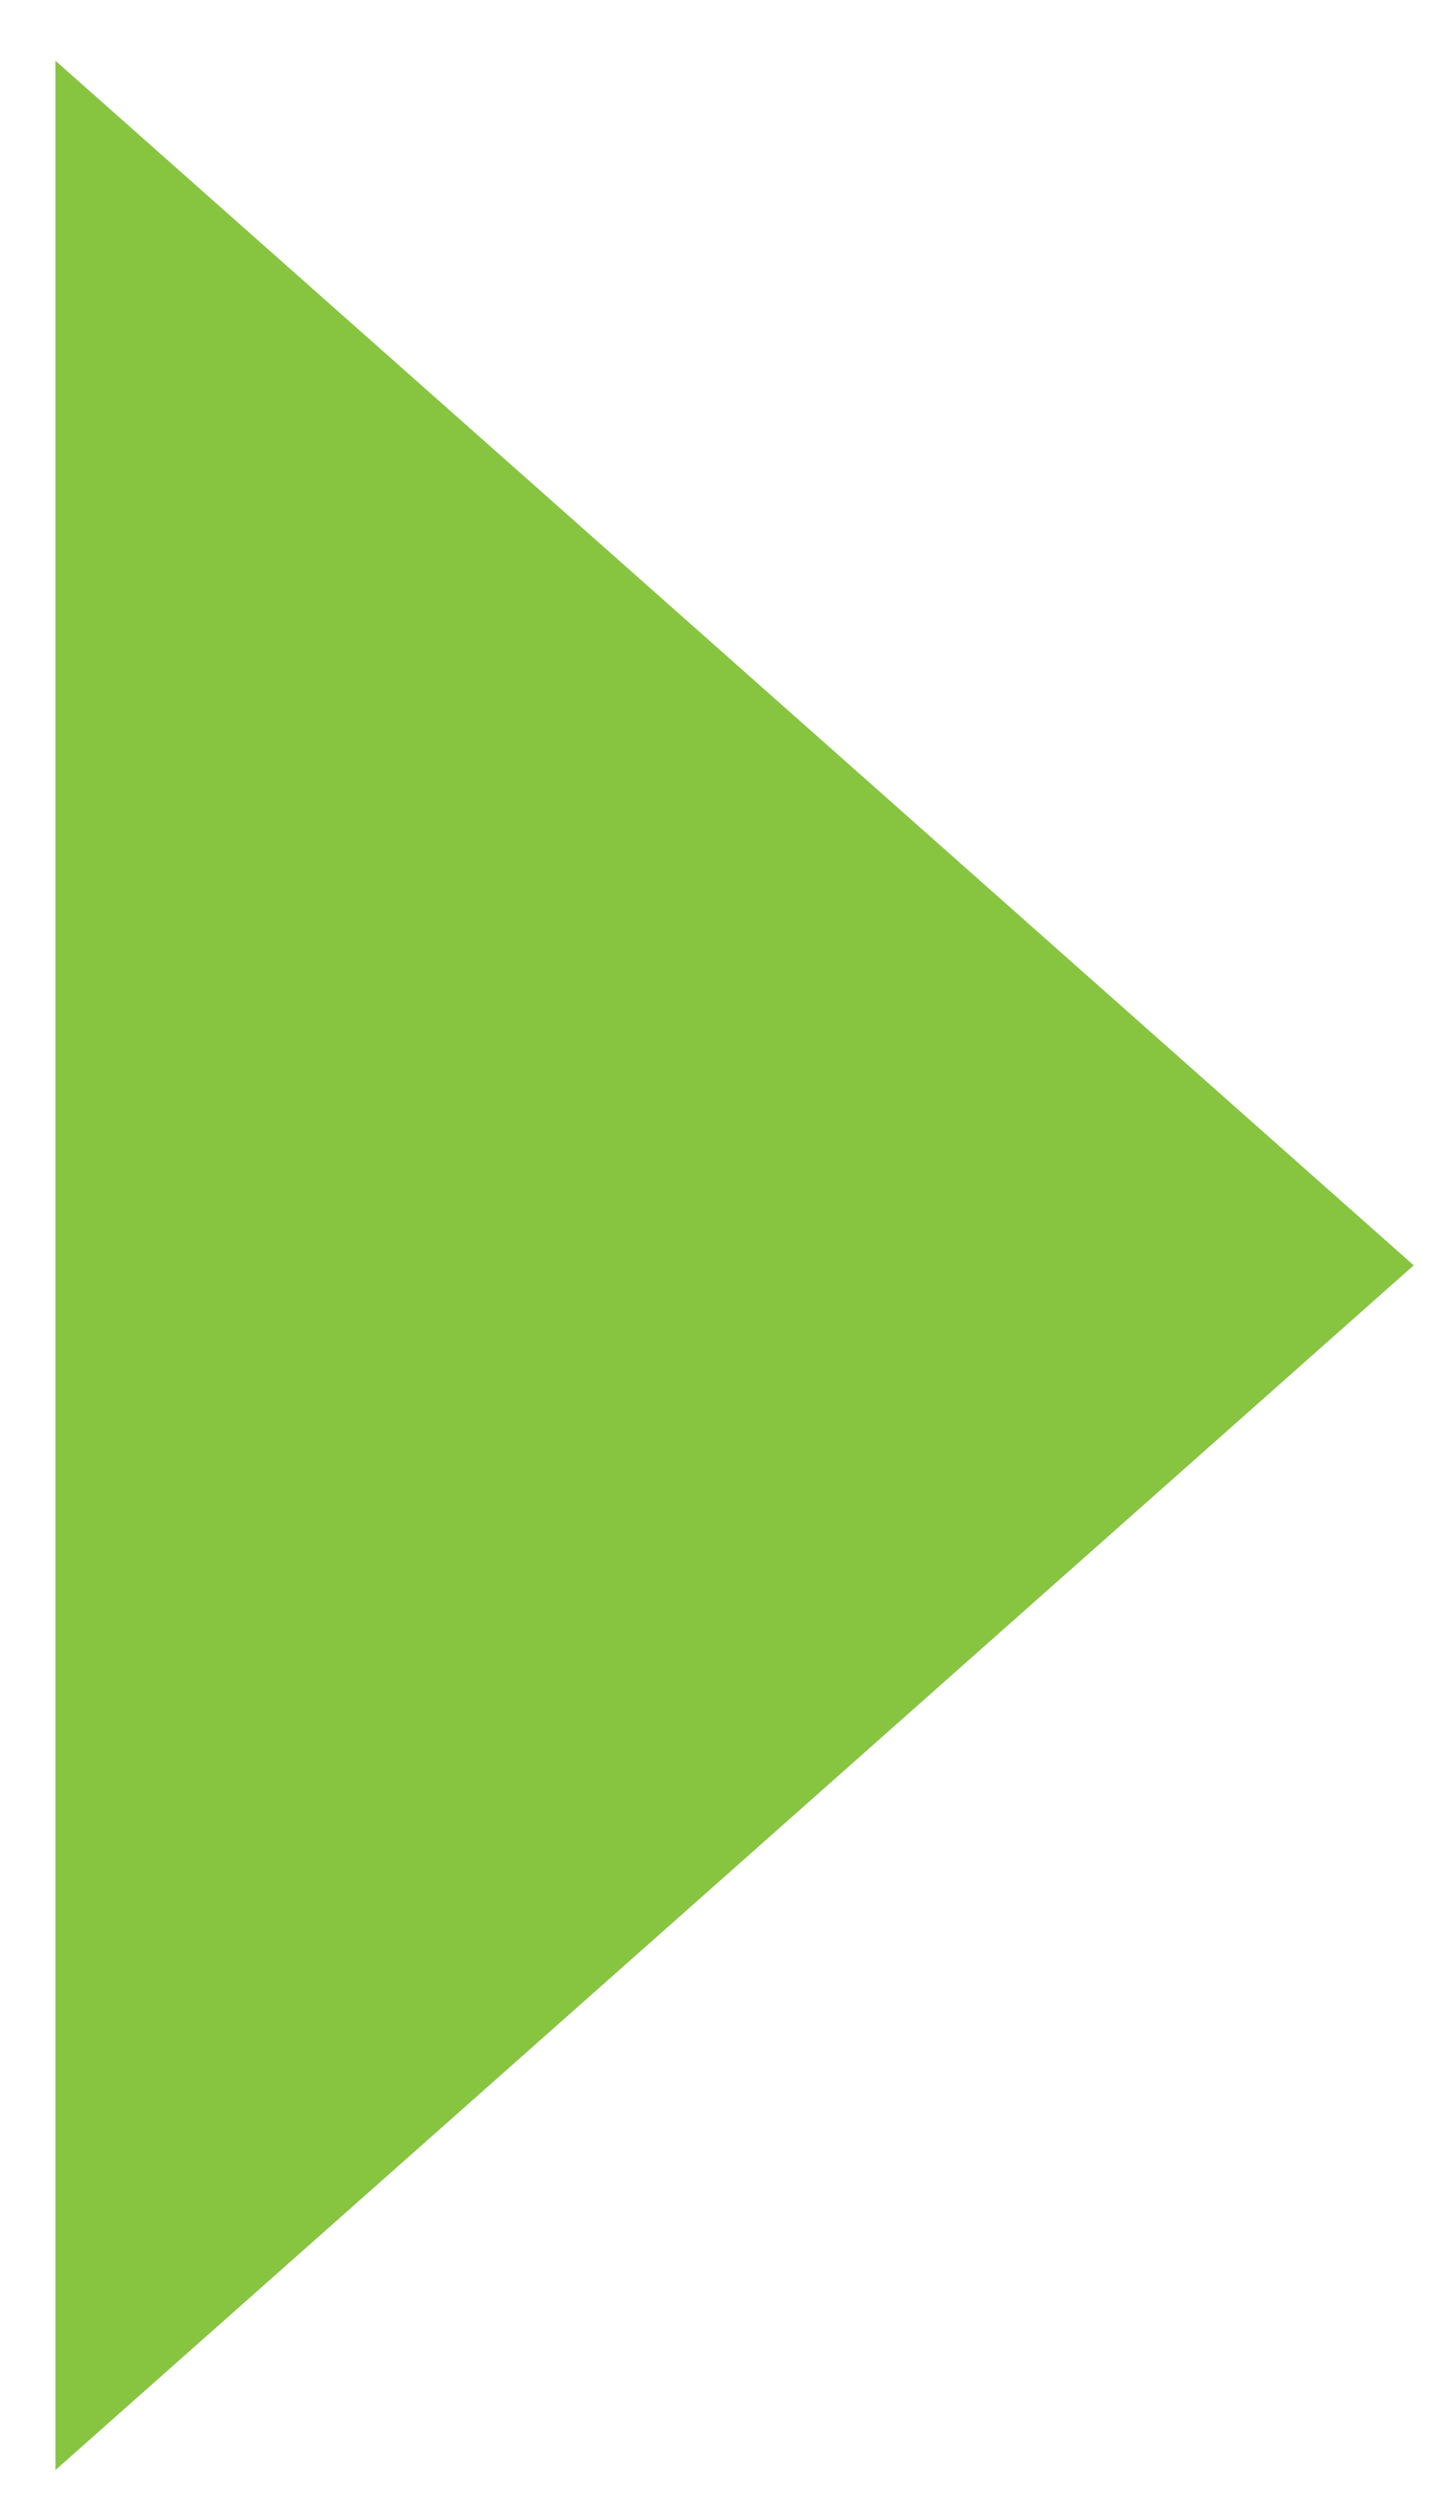 <?xml version="1.0" encoding="UTF-8"?>
<!-- Generator: Adobe Illustrator 23.0.3, SVG Export Plug-In . SVG Version: 6.00 Build 0)  -->
<svg xmlns="http://www.w3.org/2000/svg" xmlns:xlink="http://www.w3.org/1999/xlink" version="1.1" id="Layer_1" x="0px" y="0px" viewBox="0 0 176 303" style="enable-background:new 0 0 176 303;" xml:space="preserve">
<style type="text/css">
	.st0{fill-rule:evenodd;clip-rule:evenodd;fill:#87C540;}
</style>
<polygon class="st0" points="171.36,153.36 89.05,80.36 6.72,7.36 6.72,153.36 6.72,299.37 89.05,226.37 "></polygon>
</svg>
